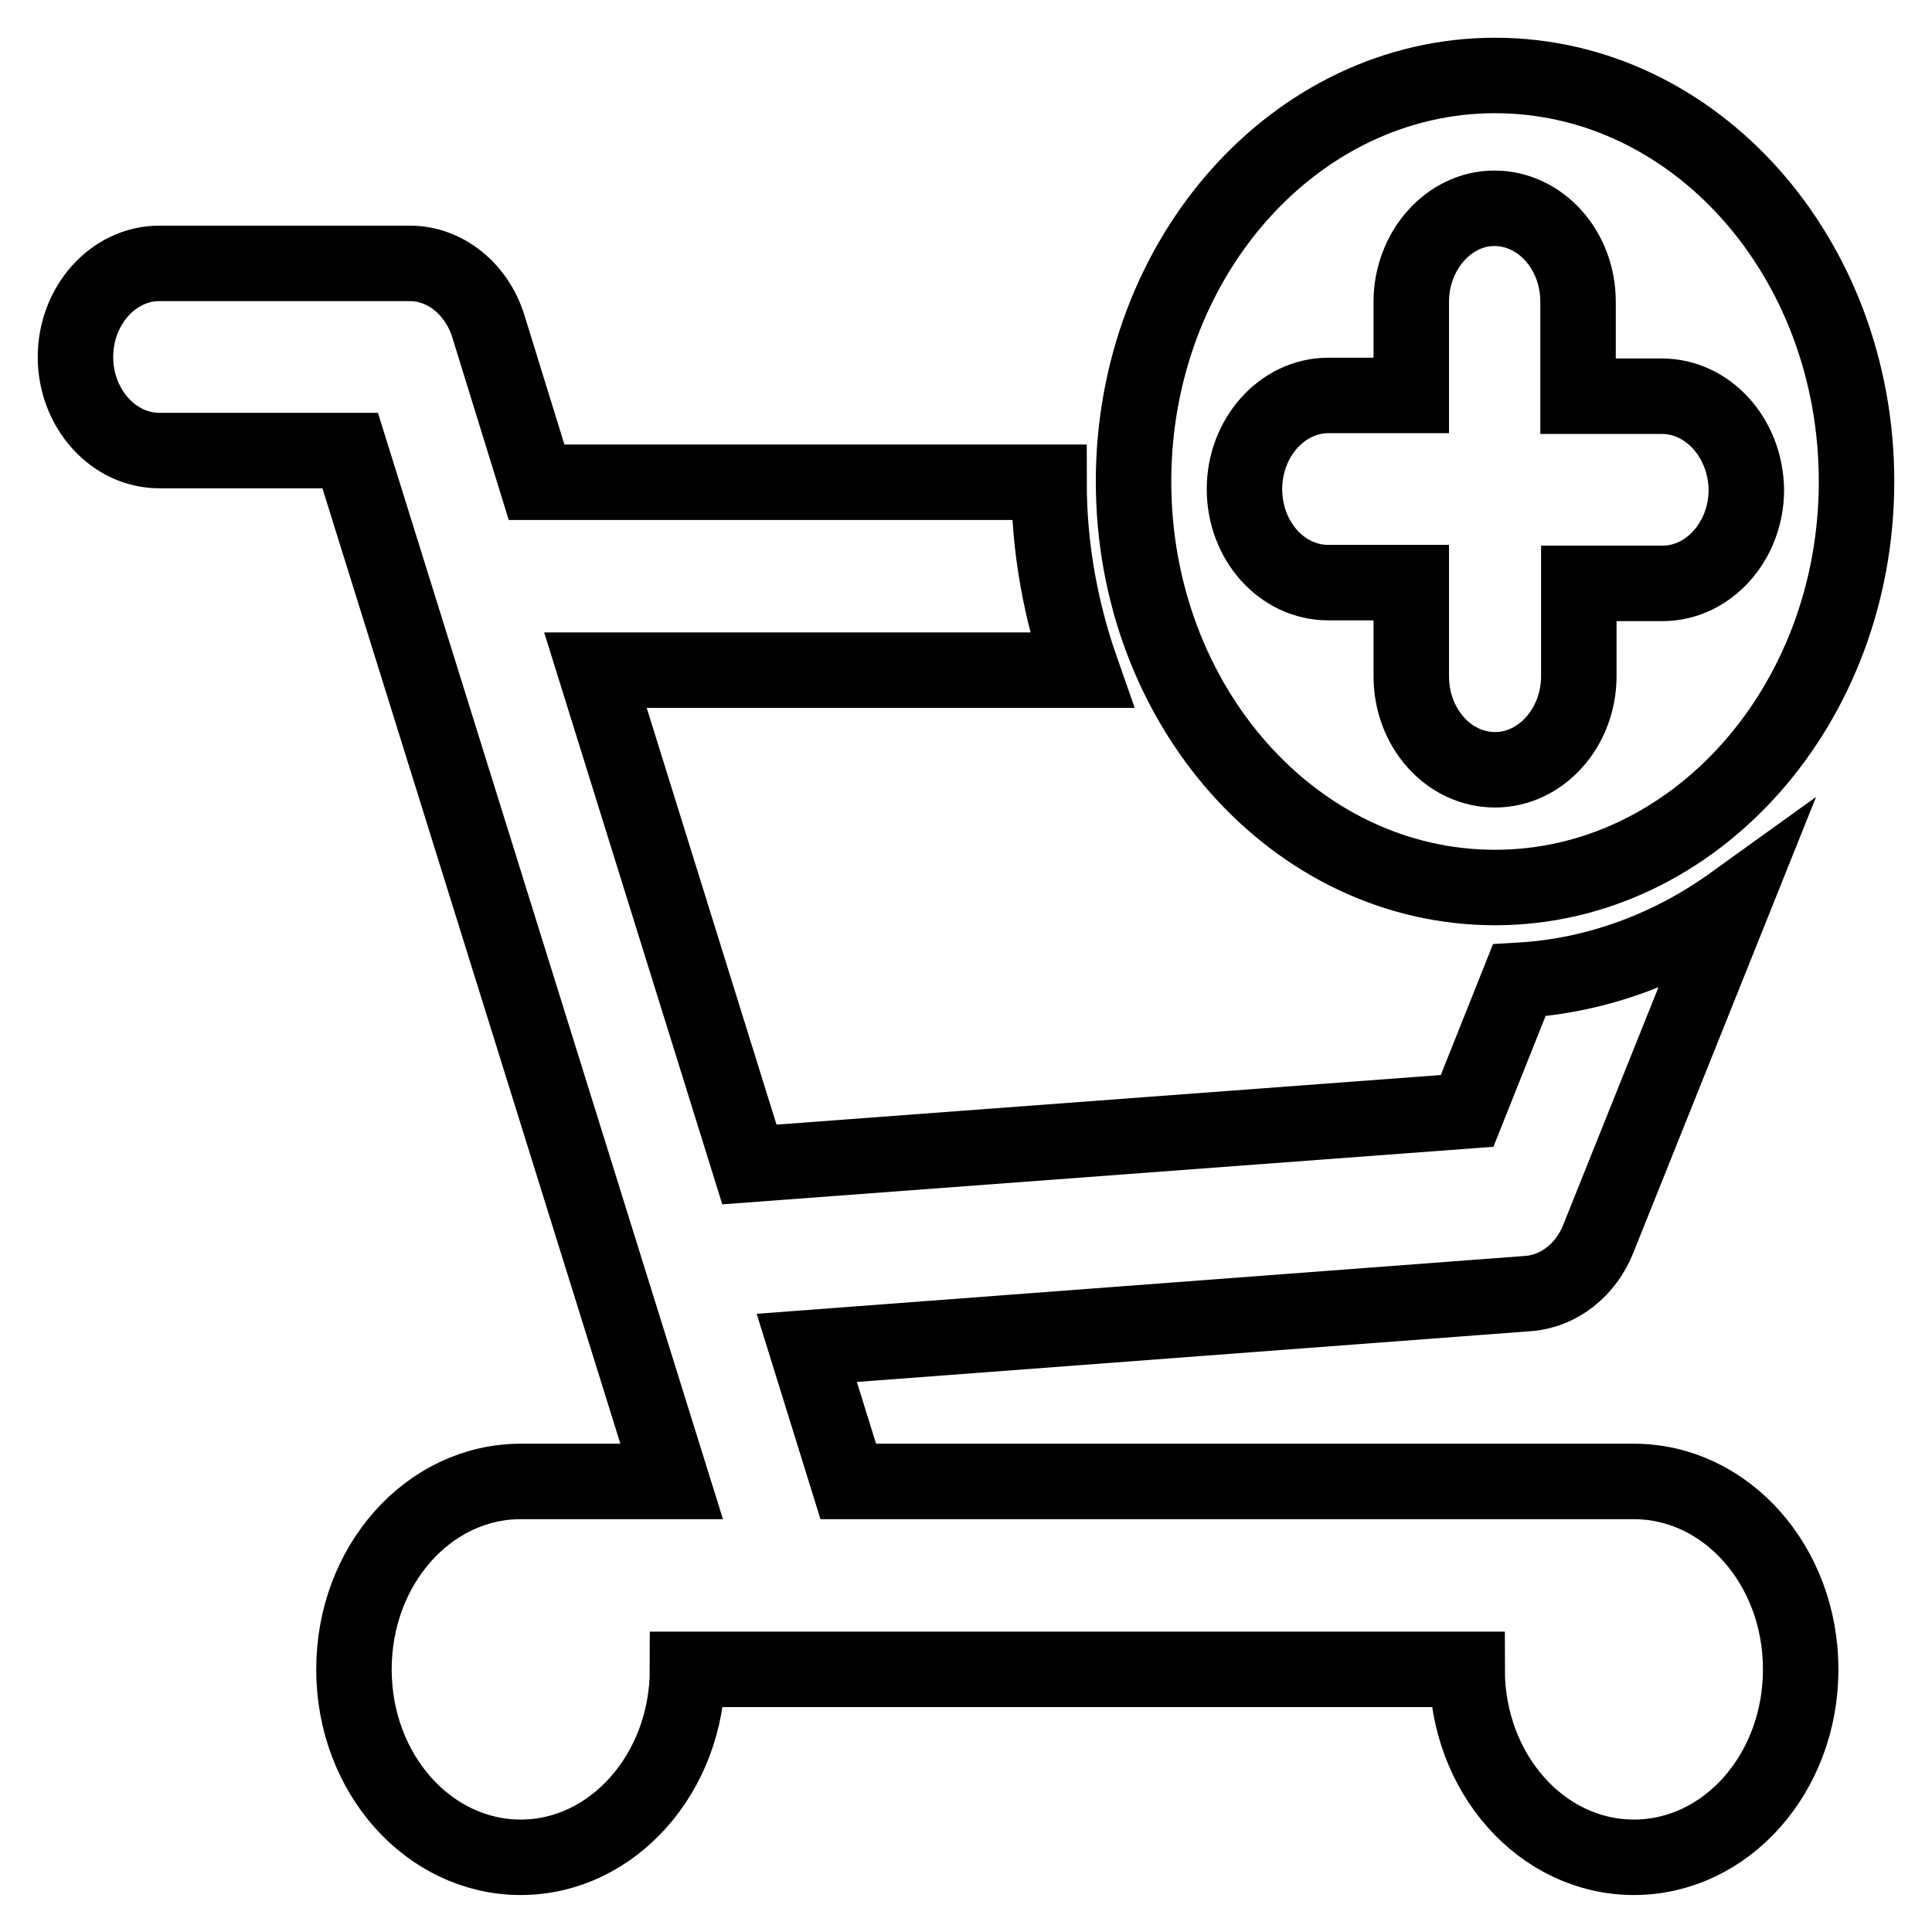 <?xml version="1.0" encoding="utf-8"?>
<!-- Svg Vector Icons : http://www.onlinewebfonts.com/icon -->
<!DOCTYPE svg PUBLIC "-//W3C//DTD SVG 1.1//EN" "http://www.w3.org/Graphics/SVG/1.1/DTD/svg11.dtd">
<svg version="1.1" xmlns="http://www.w3.org/2000/svg" xmlns:xlink="http://www.w3.org/1999/xlink" x="0px" y="0px" viewBox="0 0 256 256" enable-background="new 0 0 256 256" xml:space="preserve">
<g><g><path stroke-width="10" fill-opacity="0" stroke="#000000"  d="M198.1,117.6c-26.5,0-47.9-24.1-47.9-53.8c0-29.7,21.5-53.8,47.9-53.8c26.5,0,47.9,24.1,47.9,53.8C246,93.5,224.5,117.6,198.1,117.6z M220.2,52.5h-11.1V40c0-6.9-5-12.4-11.1-12.4C192,27.6,187,33.2,187,40v12.4H176c-6.1,0-11.1,5.6-11.1,12.4c0,6.9,5,12.4,11.1,12.4h11v12.4c0,6.9,5,12.4,11.1,12.4c6.1,0,11.1-5.6,11.1-12.4V77.3h11.1c6.1,0,11.1-5.6,11.1-12.4C231.3,58,226.3,52.5,220.2,52.5z M99.3,154.3l95.1-7.1l6.9-17.3c10.4-0.6,20.1-4.3,28.3-10.2l-17.8,44.4l0,0c-1.6,4.1-5.2,7-9.3,7.3l0,0l-95.6,7.2l5.5,17.7h104.1c12.2,0,22.1,11.1,22.1,24.9s-9.9,24.9-22.1,24.9c-12.2,0-22.1-11.1-22.1-24.9H91.1c0,13.7-9.9,24.9-22.1,24.9c-12.2,0-22.1-11.1-22.1-24.9s9.9-24.9,22.1-24.9h20L46.4,59.7H21.1c-6.1,0-11.1-5.6-11.1-12.4s5-12.4,11.1-12.4h33.2c4.8,0,8.9,3.5,10.4,8.3l0,0l6.4,20.7h67.9c0,8.8,1.6,17.2,4.3,24.9H78.9L99.3,154.3z"/></g></g>
</svg>